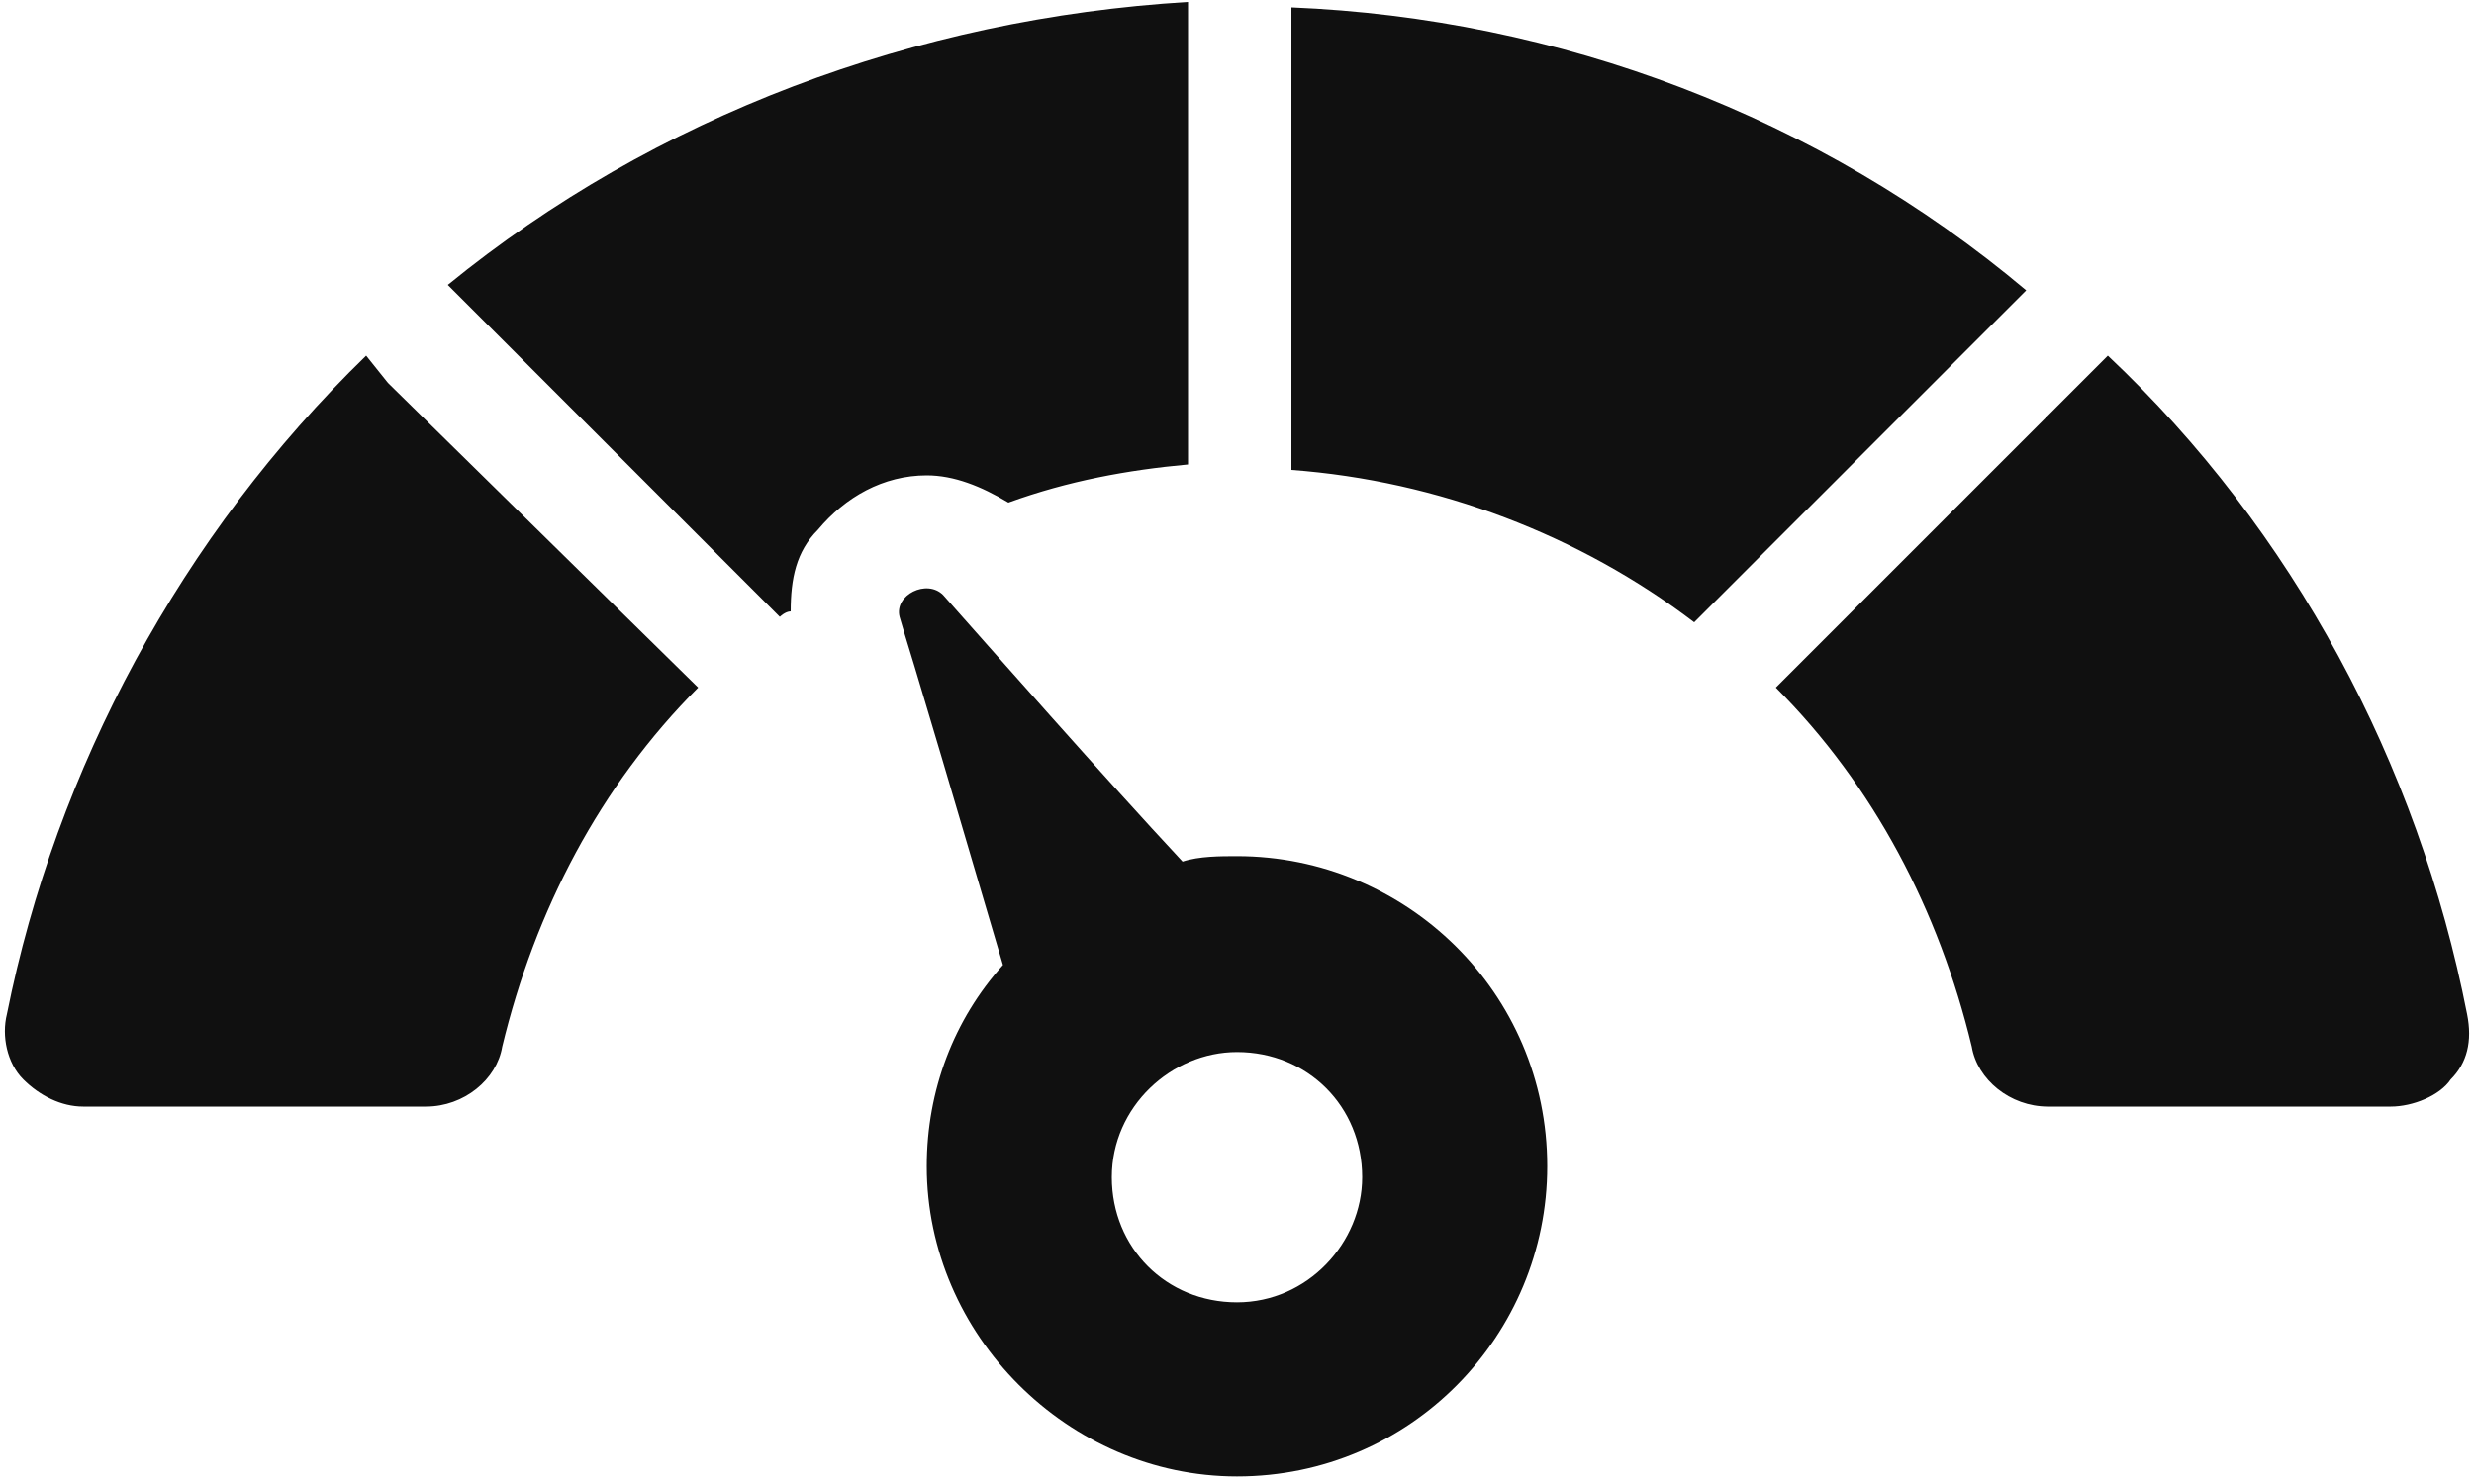 <svg width="20" height="12" viewBox="0 0 20 12" fill="none" xmlns="http://www.w3.org/2000/svg">
<path d="M19.944 8.2C19.548 6.176 18.536 4.284 17.04 2.876L16.864 3.052L14.356 5.56C15.148 6.352 15.676 7.364 15.94 8.464C15.984 8.728 16.248 8.948 16.556 8.948H19.328C19.504 8.948 19.724 8.86 19.812 8.728C19.944 8.596 19.988 8.42 19.944 8.2ZM10.44 0.06V3.8C11.628 3.888 12.772 4.328 13.696 5.032L16.38 2.348C14.708 0.94 12.596 0.148 10.44 0.06ZM3.136 3.096L2.96 2.876C1.464 4.328 0.452 6.22 0.056 8.2C0.012 8.376 0.056 8.596 0.188 8.728C0.32 8.86 0.496 8.948 0.672 8.948H3.444C3.752 8.948 4.016 8.728 4.06 8.464C4.324 7.364 4.852 6.352 5.644 5.56L3.136 3.096ZM3.62 2.304L6.304 4.988C6.304 4.988 6.348 4.944 6.392 4.944C6.392 4.68 6.436 4.46 6.612 4.284C6.832 4.02 7.14 3.844 7.492 3.844C7.712 3.844 7.932 3.932 8.152 4.064C8.636 3.888 9.12 3.8 9.604 3.756V0.016C7.404 0.148 5.292 0.94 3.62 2.304Z" fill="#101010"/>
<path d="M10 6.923C9.868 6.923 9.692 6.923 9.56 6.967C8.944 6.307 7.976 5.207 7.624 4.811C7.492 4.679 7.228 4.811 7.272 4.987C7.36 5.295 7.228 4.811 8.108 7.803C7.712 8.243 7.492 8.815 7.492 9.431C7.492 10.795 8.636 11.939 10 11.939C11.408 11.939 12.508 10.795 12.508 9.431C12.508 8.023 11.364 6.923 10 6.923ZM10 10.531C9.428 10.531 8.988 10.091 8.988 9.519C8.988 8.947 9.472 8.507 10 8.507C10.572 8.507 11.012 8.947 11.012 9.519C11.012 10.047 10.572 10.531 10 10.531Z" fill="#101010"/>
</svg>

